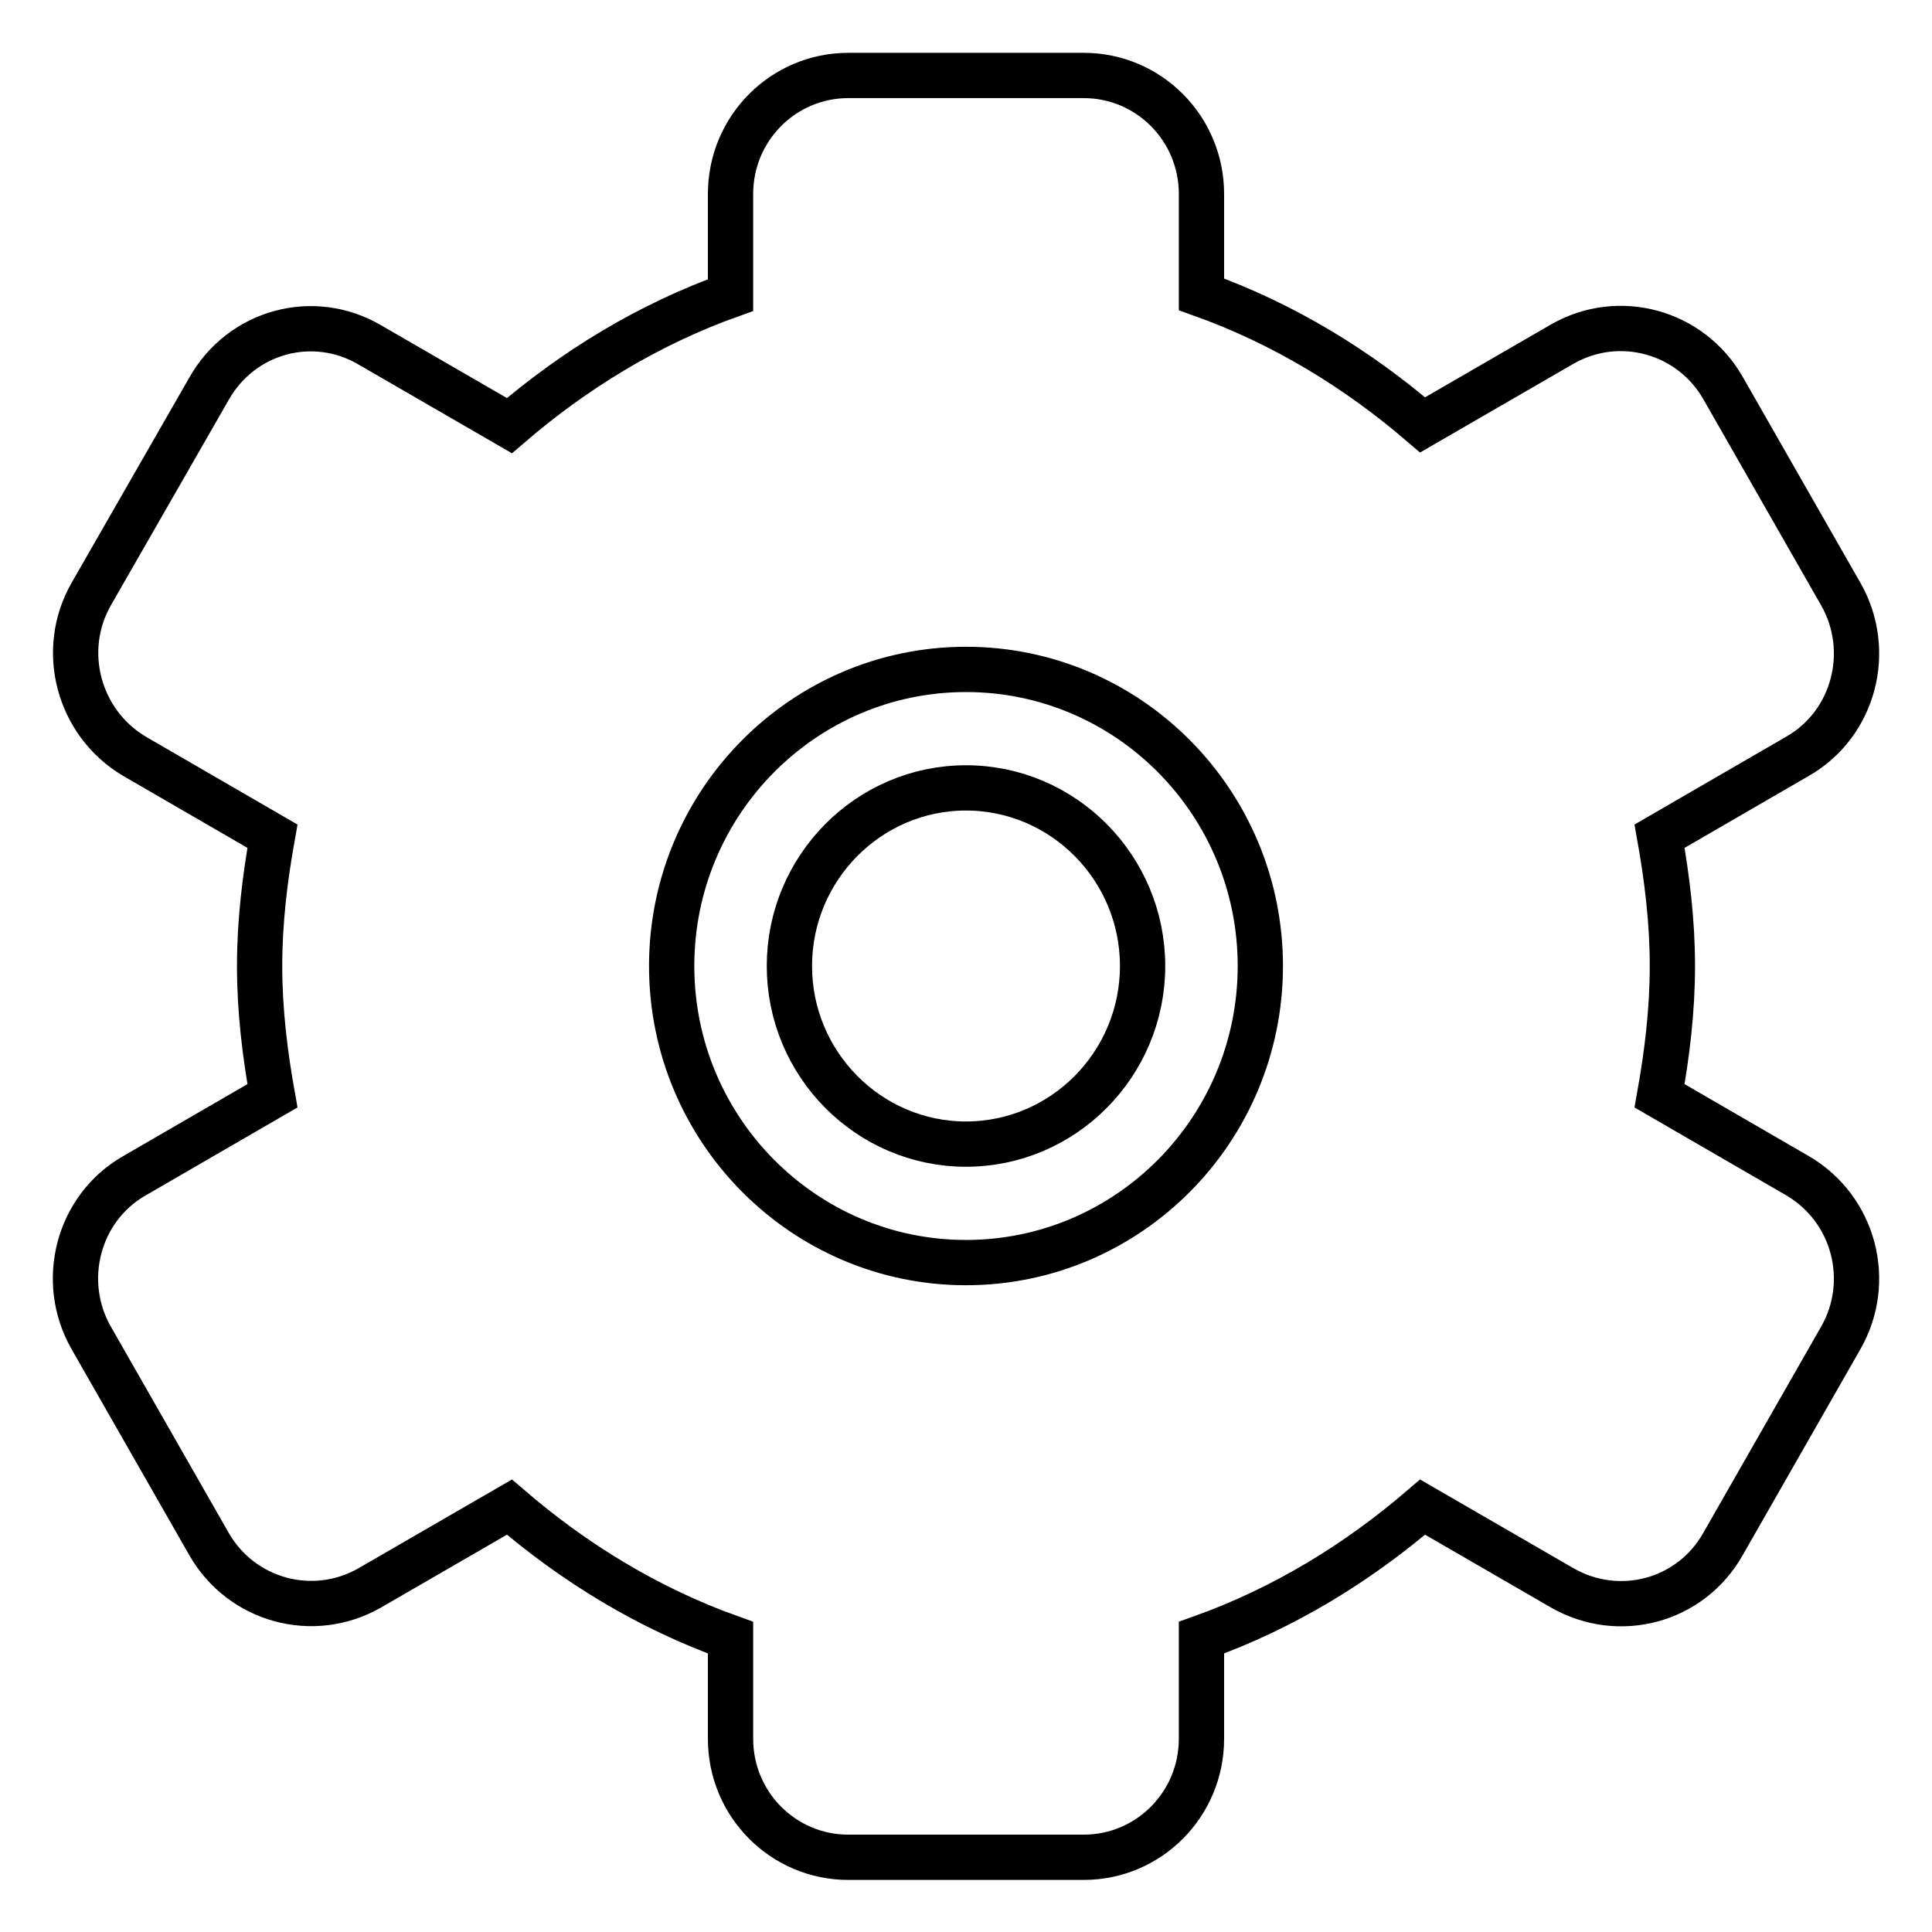 <?xml version="1.0" encoding="utf-8"?>
<!-- Svg Vector Icons : http://www.onlinewebfonts.com/icon -->
<!DOCTYPE svg PUBLIC "-//W3C//DTD SVG 1.1//EN" "http://www.w3.org/Graphics/SVG/1.1/DTD/svg11.dtd">
<svg version="1.1" xmlns="http://www.w3.org/2000/svg" xmlns:xlink="http://www.w3.org/1999/xlink" x="0px" y="0px" viewBox="0 0 256 256" enable-background="new 0 0 256 256" xml:space="preserve">
<g> <path stroke-width="6" fill-opacity="0" stroke="#000000"  d="M128,104.4c-12.9,0-23.4,10.6-23.4,23.6c0,13,10.5,23.6,23.4,23.6c12.9,0,23.4-10.6,23.4-23.6 C151.4,115,140.9,104.4,128,104.4z M238.2,155.8l-18.3-10.6c1-5.6,1.7-11.3,1.7-17.2c0-5.9-0.7-11.6-1.7-17.2l18.3-10.6 c7.5-4.3,10-14,5.7-21.5l-15.6-27.3c-4.3-7.5-13.8-10.1-21.3-5.8l-18.5,10.7c-8.6-7.4-18.4-13.4-29.3-17.3V25.7 c0-8.7-7-15.7-15.6-15.7h-31.2c-8.6,0-15.6,7-15.6,15.7v13.4C85.9,43,76.1,49,67.5,56.4L49,45.7c-7.5-4.4-17-1.8-21.3,5.8 L12.1,78.7c-4.3,7.5-1.7,17.1,5.7,21.5l18.3,10.6c-1,5.6-1.7,11.3-1.7,17.2c0,5.9,0.7,11.6,1.7,17.2l-18.3,10.6 c-7.5,4.3-10,14-5.7,21.5l15.6,27.3c4.3,7.5,13.8,10.1,21.3,5.8l18.5-10.7c8.6,7.4,18.4,13.4,29.3,17.3v13.4 c0,8.7,7,15.7,15.6,15.7h31.2c8.6,0,15.6-7,15.6-15.7v-13.4c10.9-3.9,20.7-9.9,29.3-17.3l18.5,10.7c7.5,4.3,17,1.8,21.3-5.8 l15.6-27.3C248.2,169.8,245.7,160.2,238.2,155.8L238.2,155.8z M128,167.3c-21.5,0-39-17.6-39-39.3c0-21.7,17.5-39.3,39-39.3 c21.5,0,39,17.6,39,39.3C167,149.7,149.5,167.3,128,167.3L128,167.3z"/></g>
</svg>